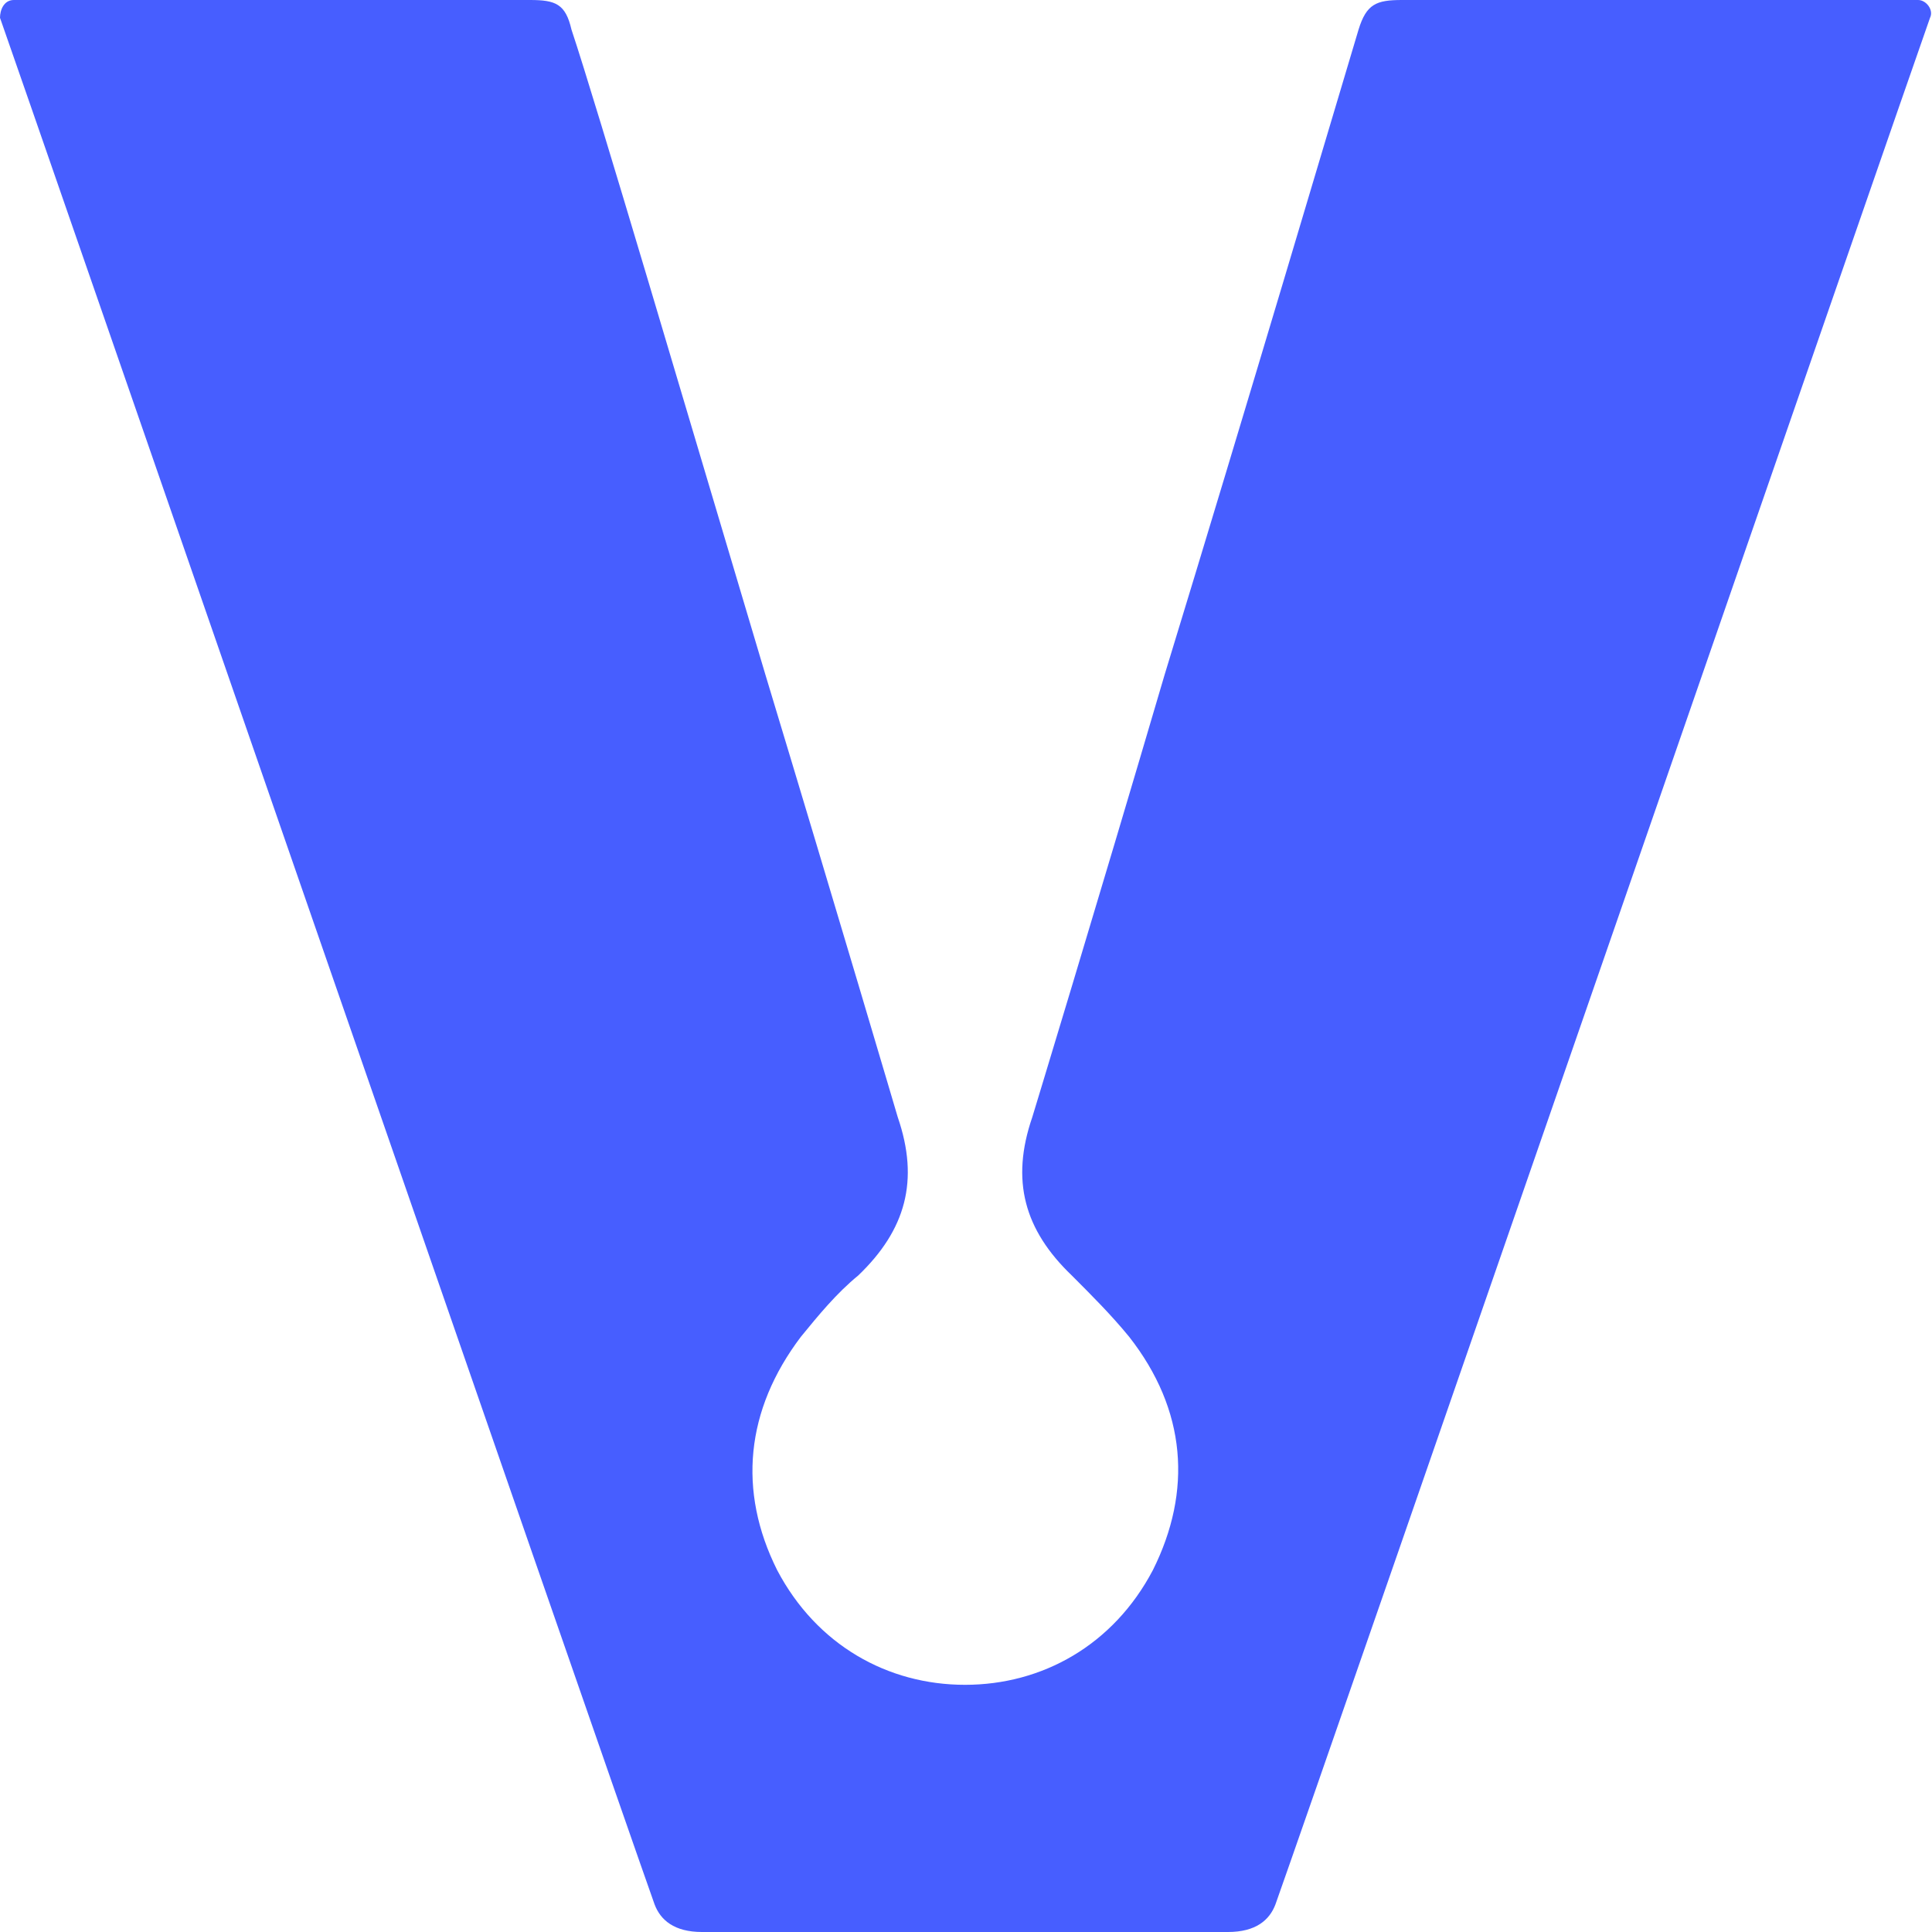 <!--?xml version="1.0" encoding="UTF-8"?--><svg id="Layer_2" xmlns="http://www.w3.org/2000/svg" viewBox="0 0 9.77 9.77"><defs><style>.cls-1{fill:#475eff;stroke-width:0px;}</style></defs><g id="Layer_2-2"><g id="Layer_1-2"><g id="Clear_blue_1"><path class="cls-1" d="M9.7,0h-2.61c-.13,0-.18.02-.22.15-.12.4-.57,1.92-.98,3.26-.35,1.19-.67,2.24-.67,2.24-.11.32-.04.57.2.8.1.1.2.2.29.31.29.37.32.78.12,1.18-.2.38-.56.58-.95.58h0c-.39,0-.75-.2-.95-.58-.2-.4-.16-.81.12-1.18.09-.11.18-.22.29-.31.24-.23.31-.48.2-.8,0,0-.31-1.05-.67-2.24-.4-1.34-.85-2.87-.98-3.26-.03-.13-.08-.15-.21-.15H.07C.02,0,0,.05,0,.09c.1.28,3.04,8.78,3.31,9.54.03.08.1.14.24.14h2.66c.14,0,.21-.06.24-.14.27-.76,3.21-9.26,3.31-9.54.02-.04-.02-.09-.06-.09Z"></path></g></g></g></svg>